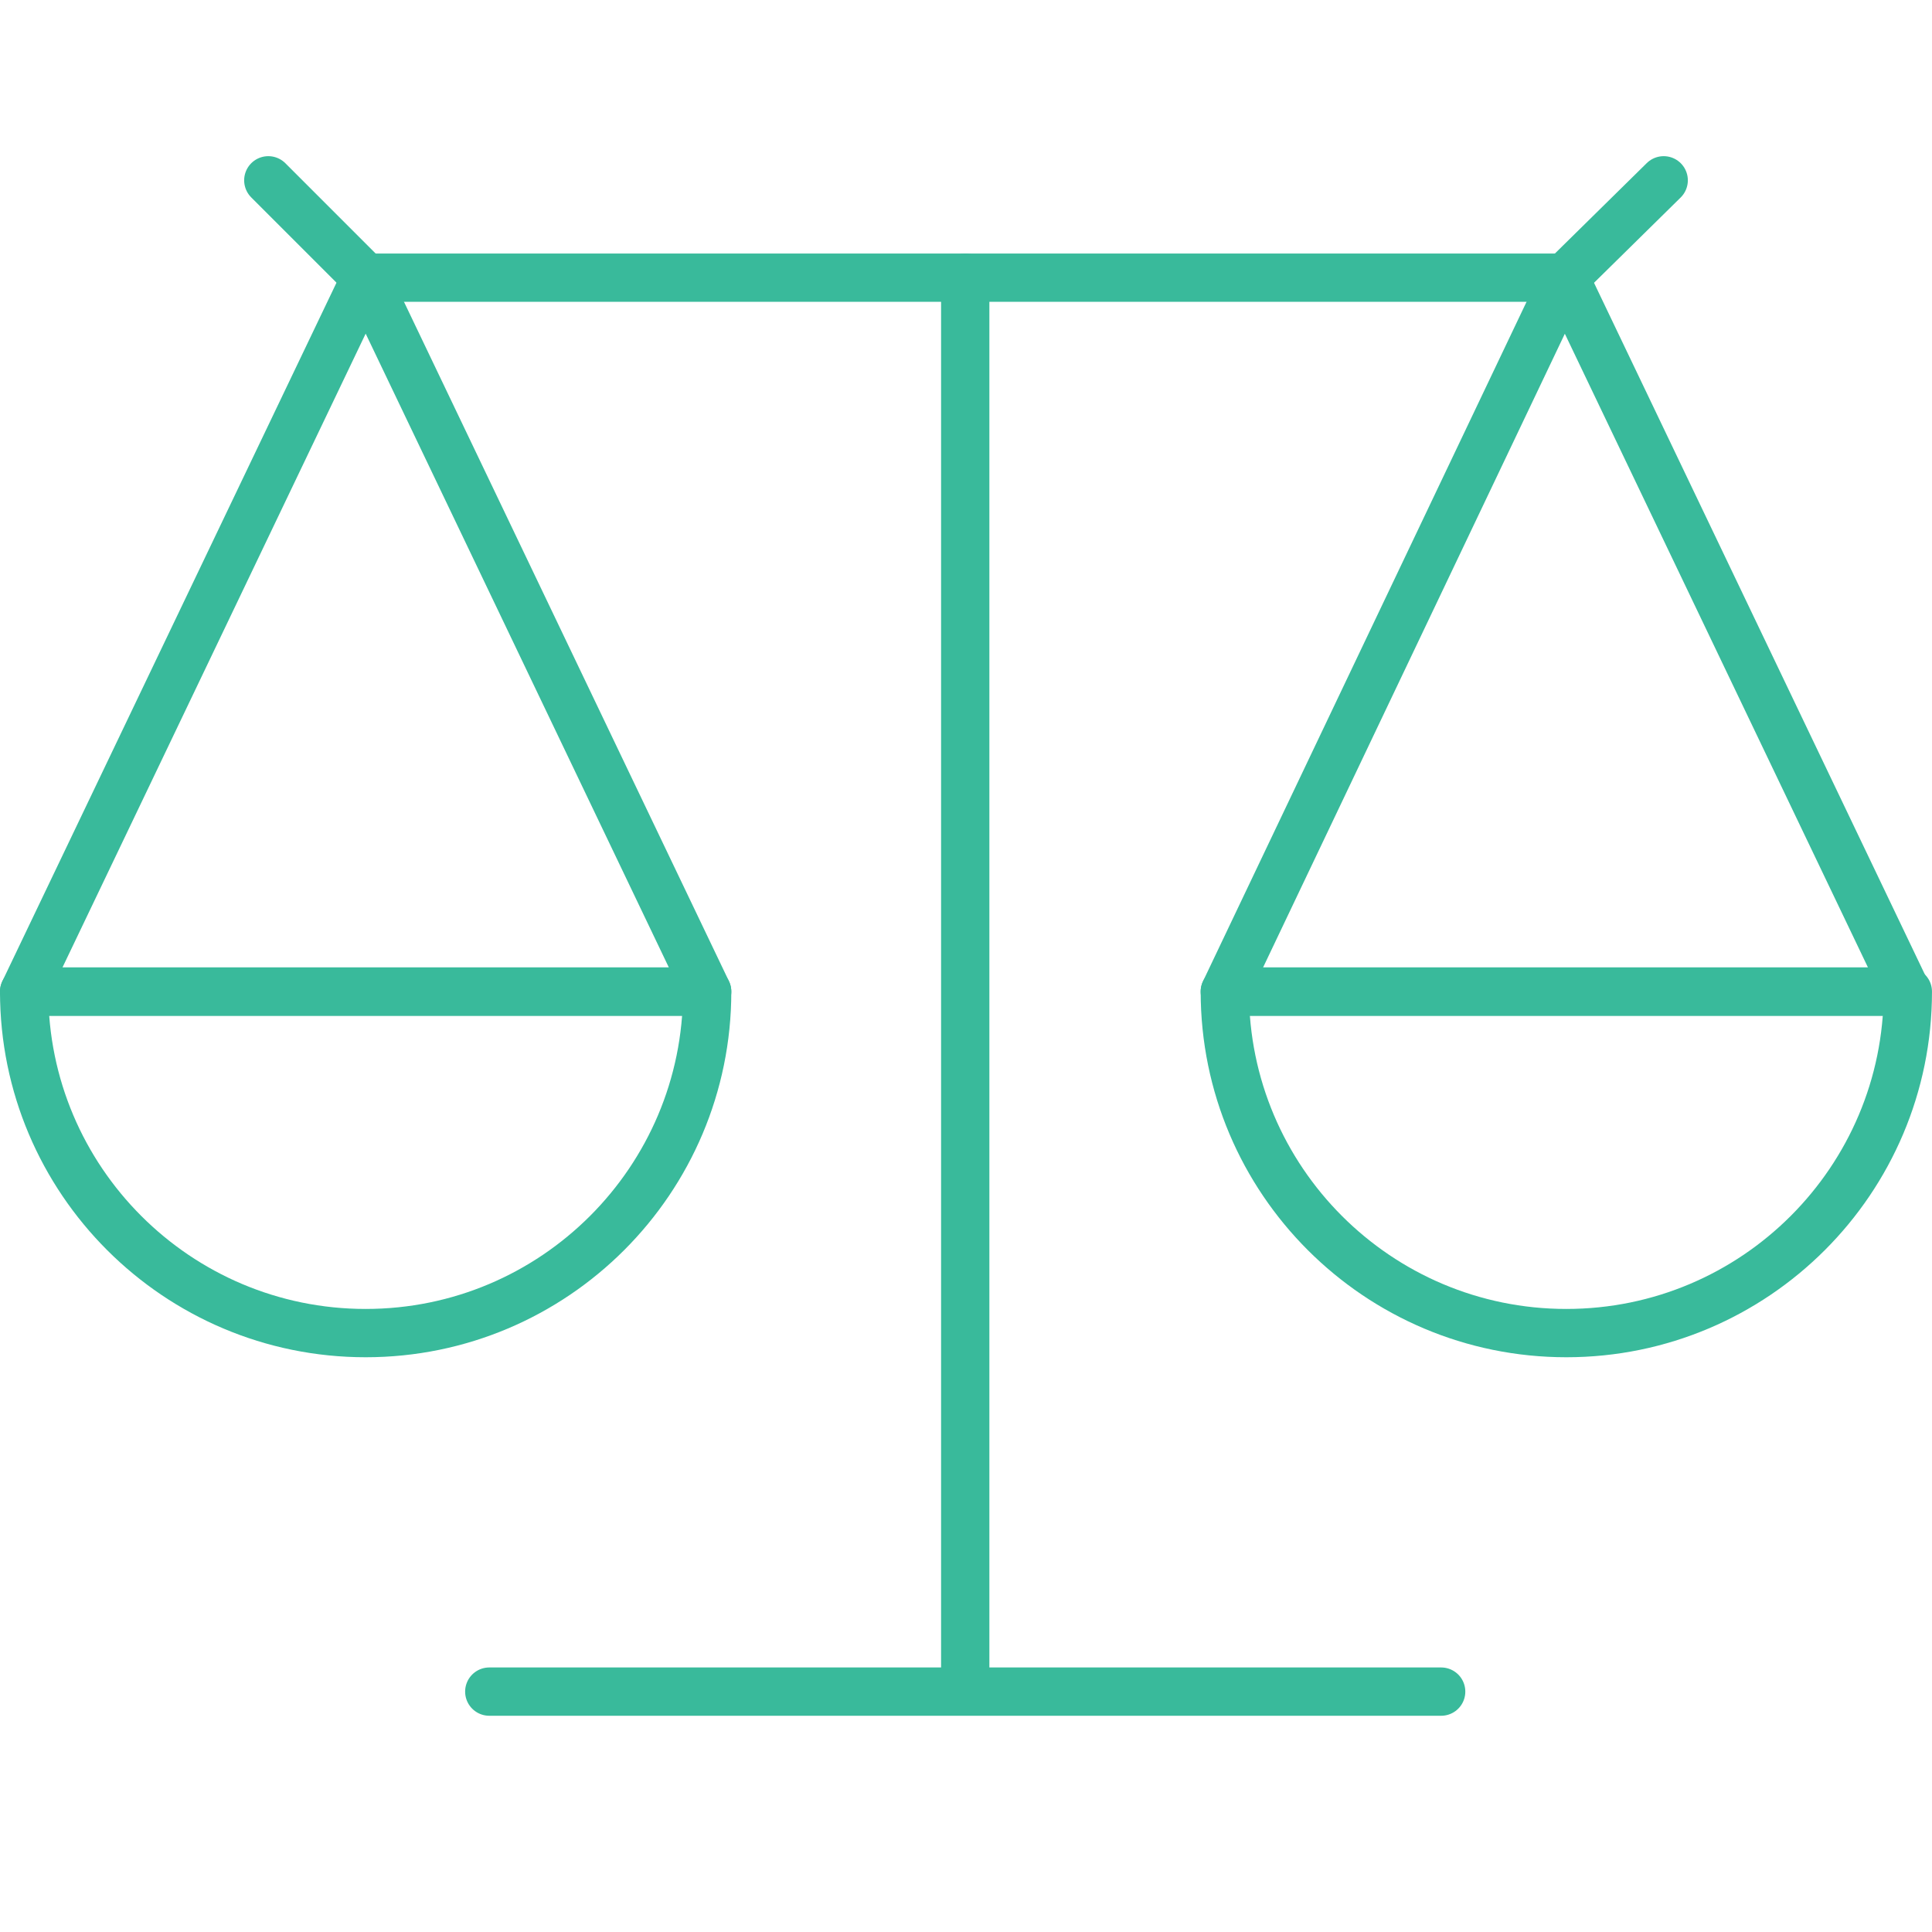 <svg width="120" height="120" viewBox="0 0 120 120" fill="none" xmlns="http://www.w3.org/2000/svg">
<path d="M30.39 105.069H89.513" stroke="#39BA9B" stroke-width="3" stroke-miterlimit="10" stroke-linecap="round" stroke-linejoin="round"/>
<path d="M22.712 17.247H97.192" stroke="#39BA9B" stroke-width="3" stroke-miterlimit="10" stroke-linecap="round" stroke-linejoin="round"/>
<path d="M59.952 17.247V103.629" stroke="#39BA9B" stroke-width="3" stroke-miterlimit="10" stroke-linecap="round" stroke-linejoin="round"/>
<path d="M1.5 61.59C1.5 73.299 11.002 82.801 22.712 82.801C34.421 82.801 43.923 73.299 43.923 61.59H1.5V61.59Z" stroke="#39BA9B" stroke-width="3" stroke-miterlimit="10" stroke-linecap="round" stroke-linejoin="round"/>
<path d="M1.5 61.59H43.923L22.712 17.247L1.5 61.59Z" stroke="#39BA9B" stroke-width="3" stroke-miterlimit="10" stroke-linecap="round" stroke-linejoin="round"/>
<path d="M76.076 61.59C76.076 73.299 85.578 82.801 97.288 82.801C108.997 82.801 118.499 73.299 118.499 61.59H76.076V61.59Z" stroke="#39BA9B" stroke-width="3" stroke-miterlimit="10" stroke-linecap="round" stroke-linejoin="round"/>
<path d="M76.076 61.59H118.403L97.192 17.247L76.076 61.59Z" stroke="#39BA9B" stroke-width="3" stroke-miterlimit="10" stroke-linecap="round" stroke-linejoin="round"/>
<path d="M22.712 17.247L16.665 11.2" stroke="#39BA9B" stroke-width="3" stroke-miterlimit="10" stroke-linecap="round" stroke-linejoin="round"/>
<path d="M97.192 17.247L103.335 11.2" stroke="#39BA9B" stroke-width="3" stroke-miterlimit="10" stroke-linecap="round" stroke-linejoin="round"/>
</svg>
